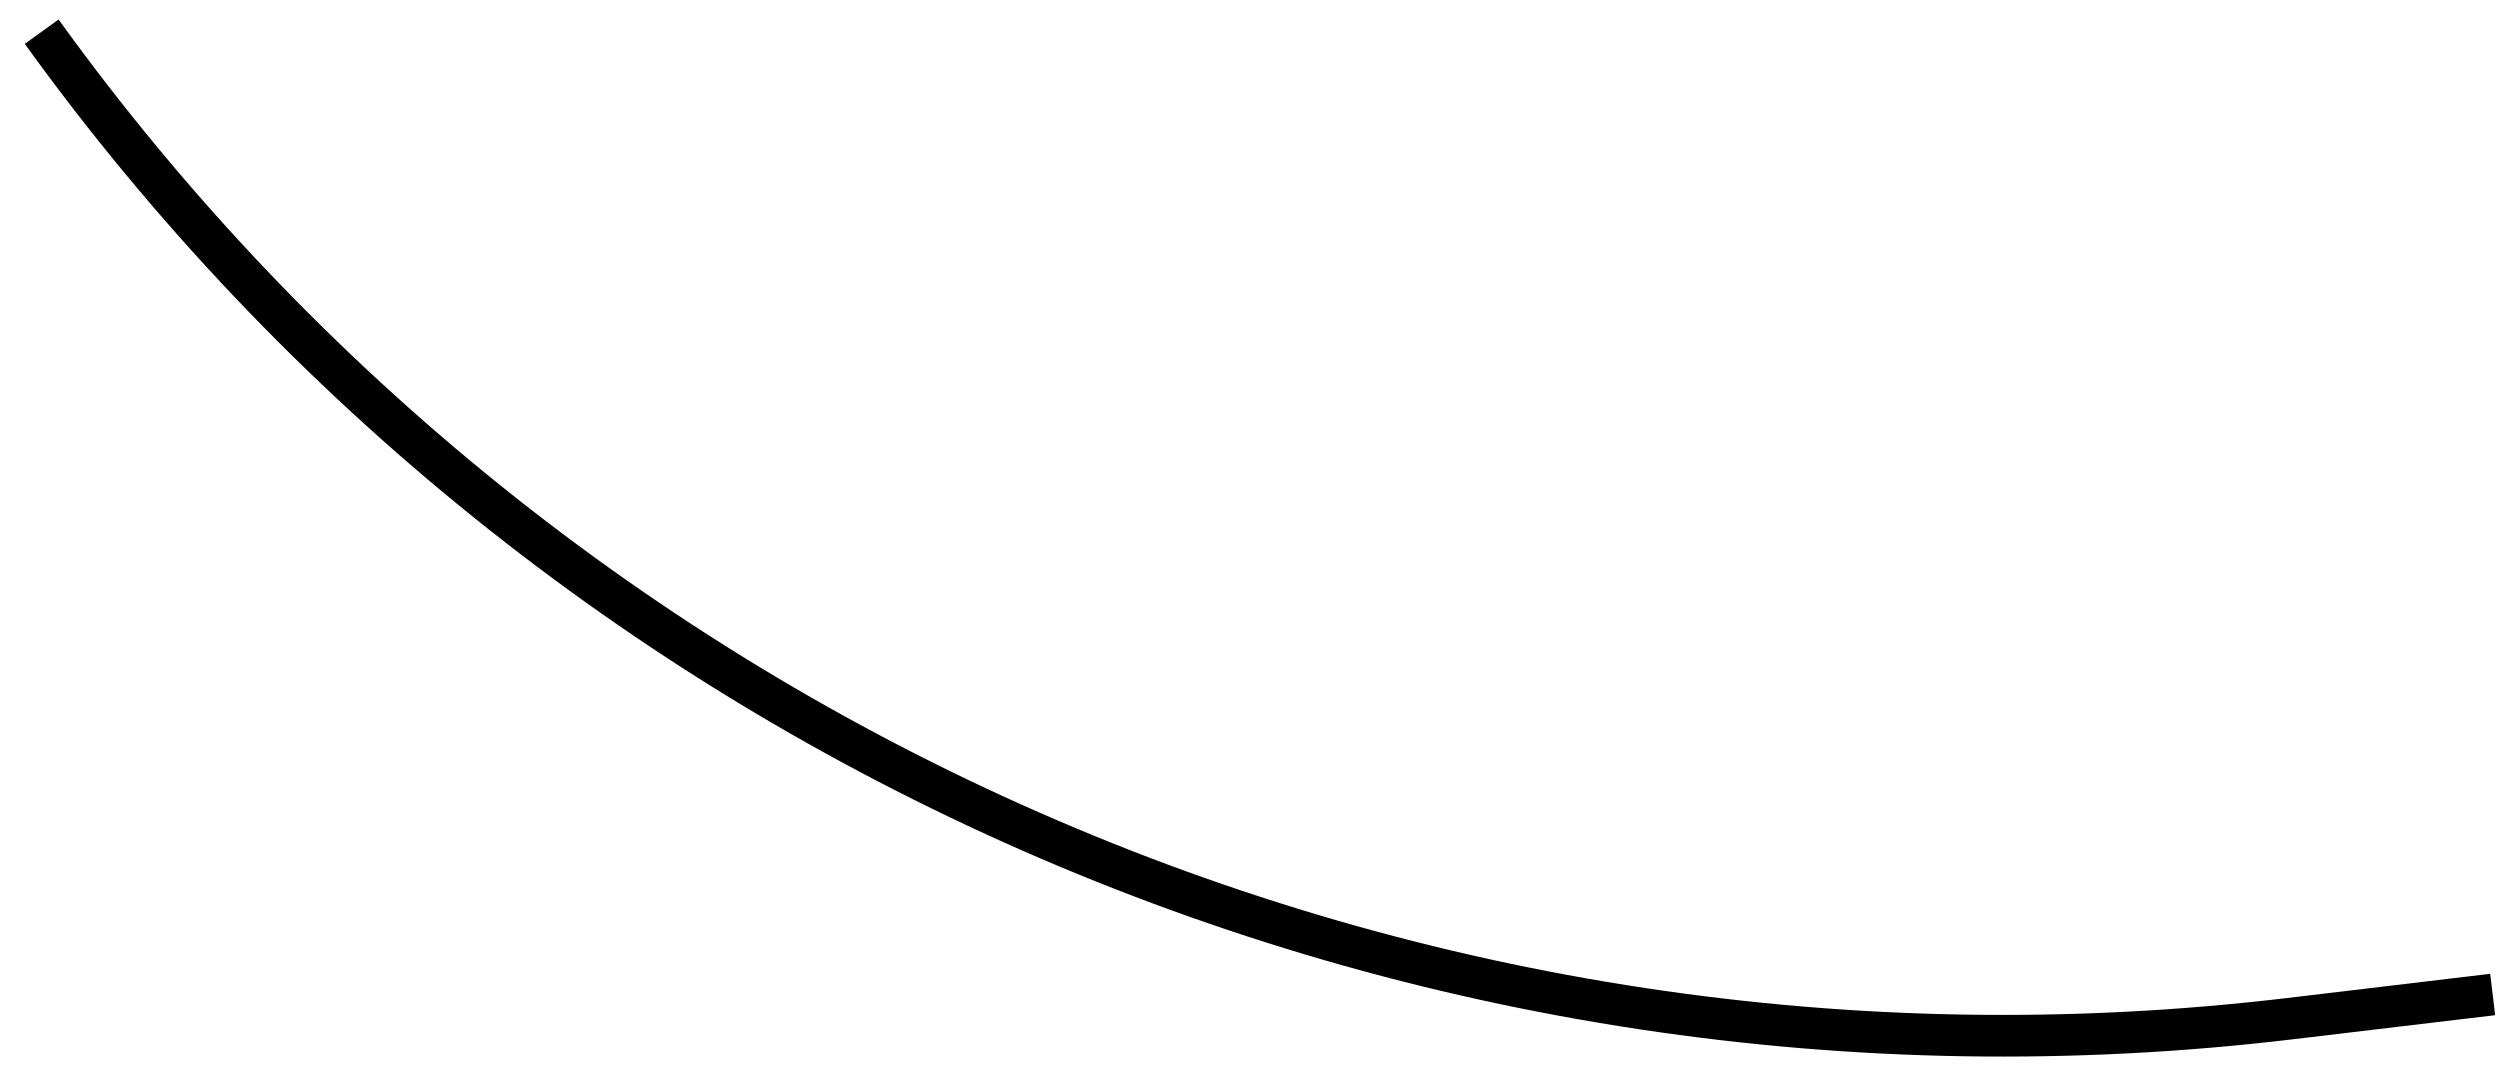<?xml version="1.0" encoding="UTF-8"?> <svg xmlns="http://www.w3.org/2000/svg" width="60" height="26" viewBox="0 0 60 26" fill="none"> <path d="M1 0.76V0.76C13.342 17.878 34.002 26.949 54.957 24.448L59.824 23.868" stroke="black"></path> </svg> 